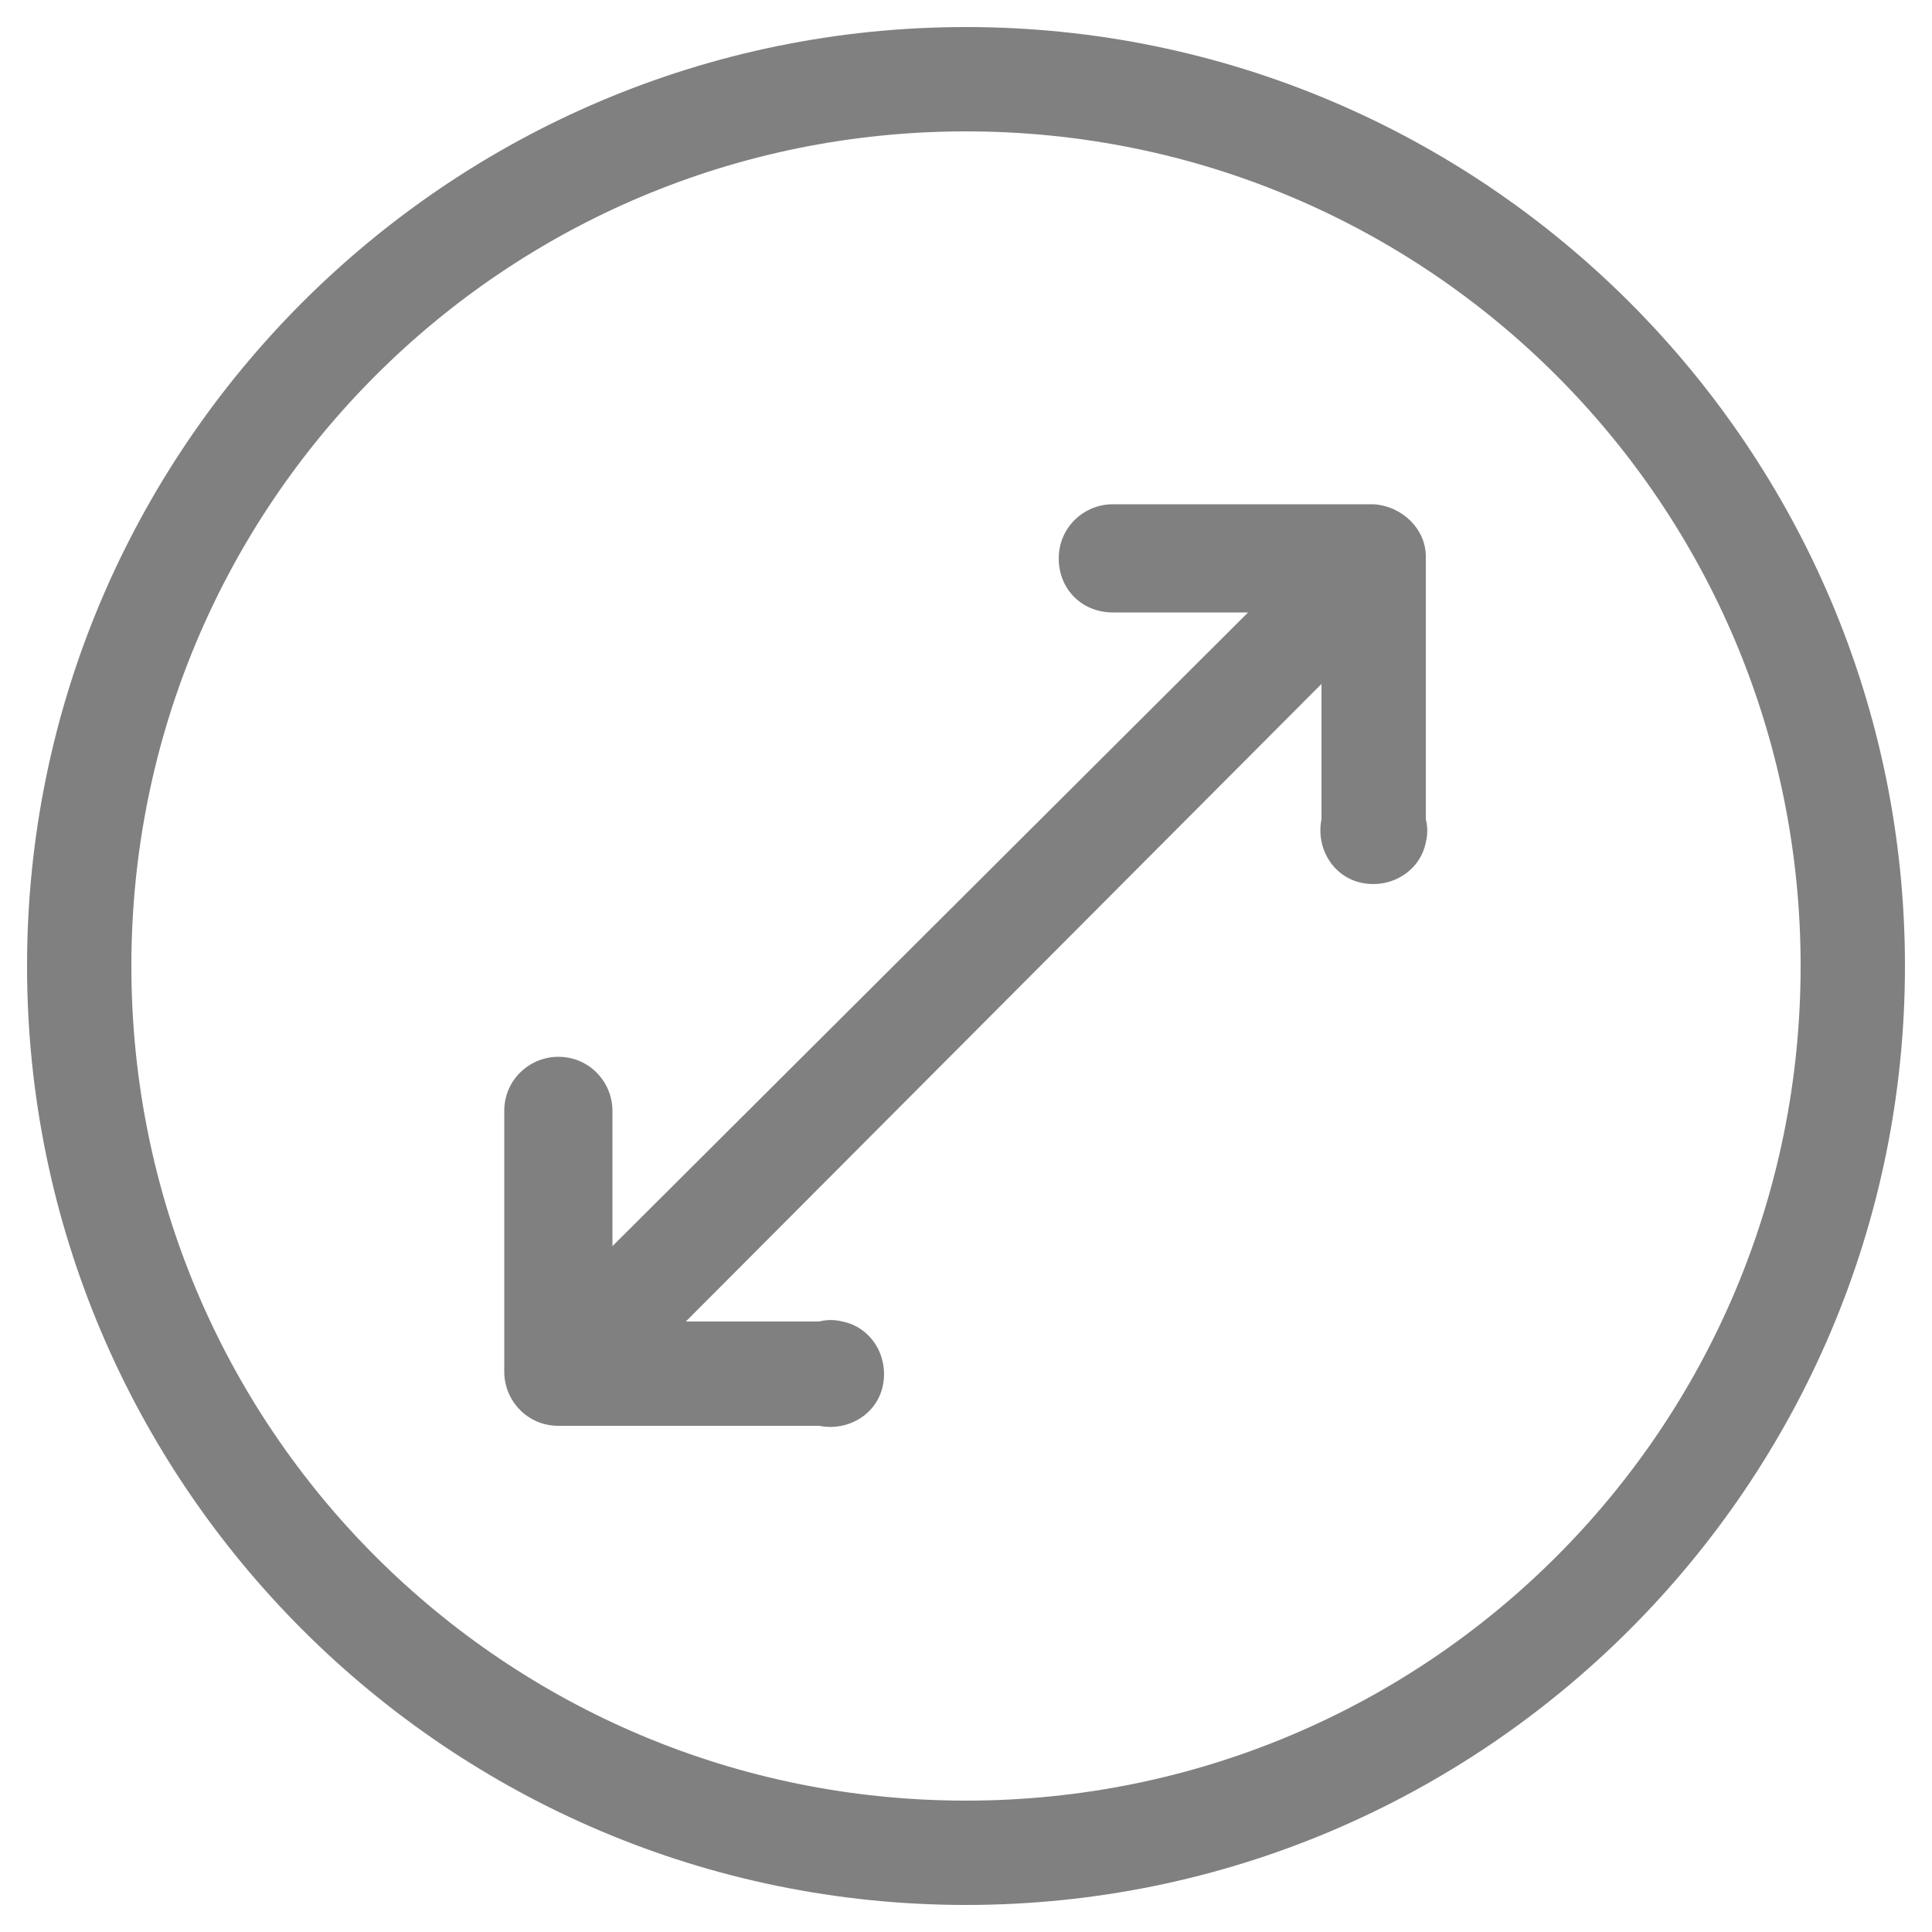 <?xml version="1.0" encoding="utf-8"?>
<!-- Generator: Adobe Illustrator 26.0.0, SVG Export Plug-In . SVG Version: 6.00 Build 0)  -->
<svg version="1.1" id="Layer_1" xmlns="http://www.w3.org/2000/svg" xmlns:xlink="http://www.w3.org/1999/xlink" x="0px" y="0px"
	 viewBox="0 0 100 100" style="enable-background:new 0 0 100 100;" xml:space="preserve">
<style type="text/css">
	.st0{fill:#808080;}
</style>
<path class="st0" d="M50,1.4C23.2,1.4,1.4,23.2,1.4,50S23.2,98.6,50,98.6S98.6,76.8,98.6,50C98.6,23.2,76.8,1.4,50,1.4z M50,93.2
	C26.1,93.2,6.8,73.9,6.8,50S26.1,6.8,50,6.8S93.2,26.1,93.2,50C93.2,73.9,73.9,93.2,50,93.2z"/>
<path class="st0" d="M71.1,26.1H57.6c-1.5,0-2.8,1.2-2.8,2.8s1.2,2.8,2.8,2.8h7L31.7,64.5v-7c0-1.5-1.2-2.8-2.8-2.8
	c-1.5,0-2.8,1.2-2.8,2.8V71c0,1.5,1.2,2.8,2.8,2.8h13.5c1.5,0.3,3-0.6,3.3-2.1c0.3-1.5-0.6-3-2.1-3.3c-0.4-0.1-0.8-0.1-1.2,0h-6.9
	l32.9-33v7c-0.3,1.5,0.6,3,2.1,3.3c1.5,0.3,3-0.6,3.3-2.1c0.1-0.4,0.1-0.8,0-1.2V28.8C73.8,27.4,72.6,26.2,71.1,26.1z"/>
</svg>
